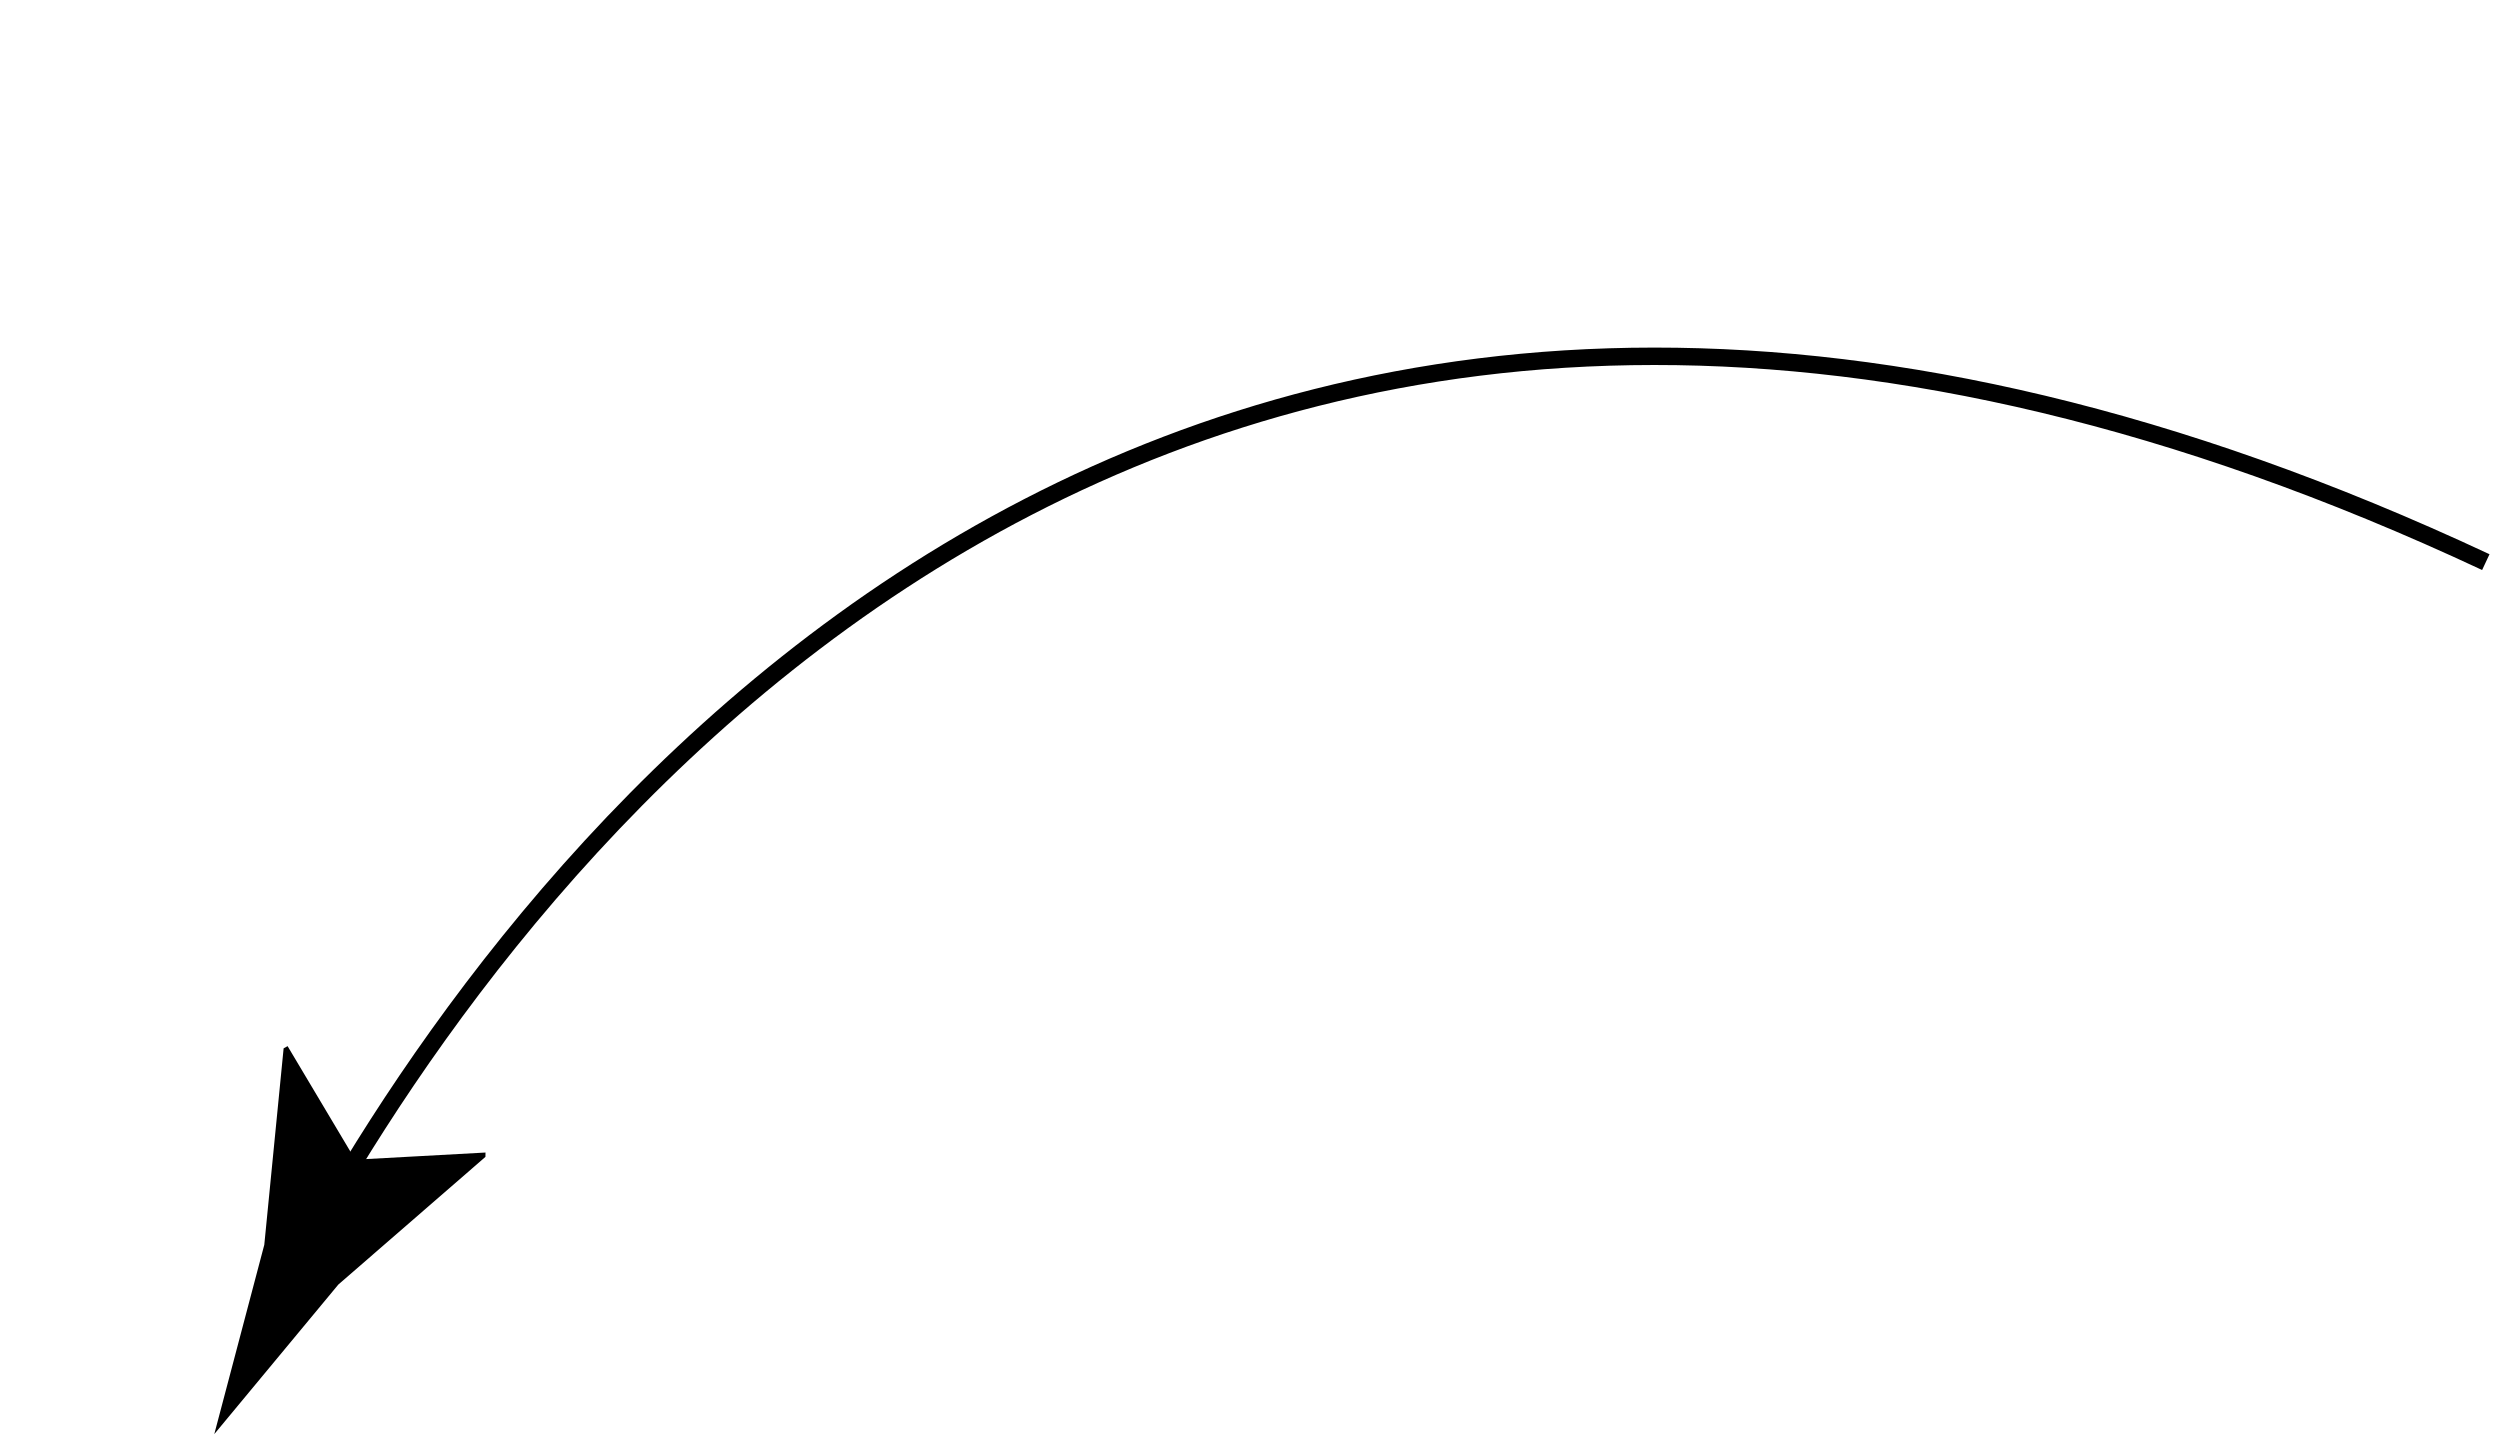 <svg xmlns="http://www.w3.org/2000/svg" xmlns:xlink="http://www.w3.org/1999/xlink" width="143.495" height="82.903" viewBox="0 0 143.495 82.903"><defs><clipPath id="a"><rect width="140.288" height="34.949" fill="none"/></clipPath></defs><g transform="translate(143.495 32.628) rotate(159)"><g transform="translate(0 0)" clip-path="url(#a)"><path d="M128.967,9.819C107.2,27.368,55.095,57.209,0,0" transform="translate(0.63 0.631)" fill="none" stroke="#000" stroke-miterlimit="10" stroke-width="1"/><path d="M7.127,11.807l1.289,7.475.258-.036,5.077-10.13Q17.04,4.56,20.325,0L10.6,5.463.092,9.279,0,9.51Z" transform="translate(119.963 0.629)"/></g></g></svg>